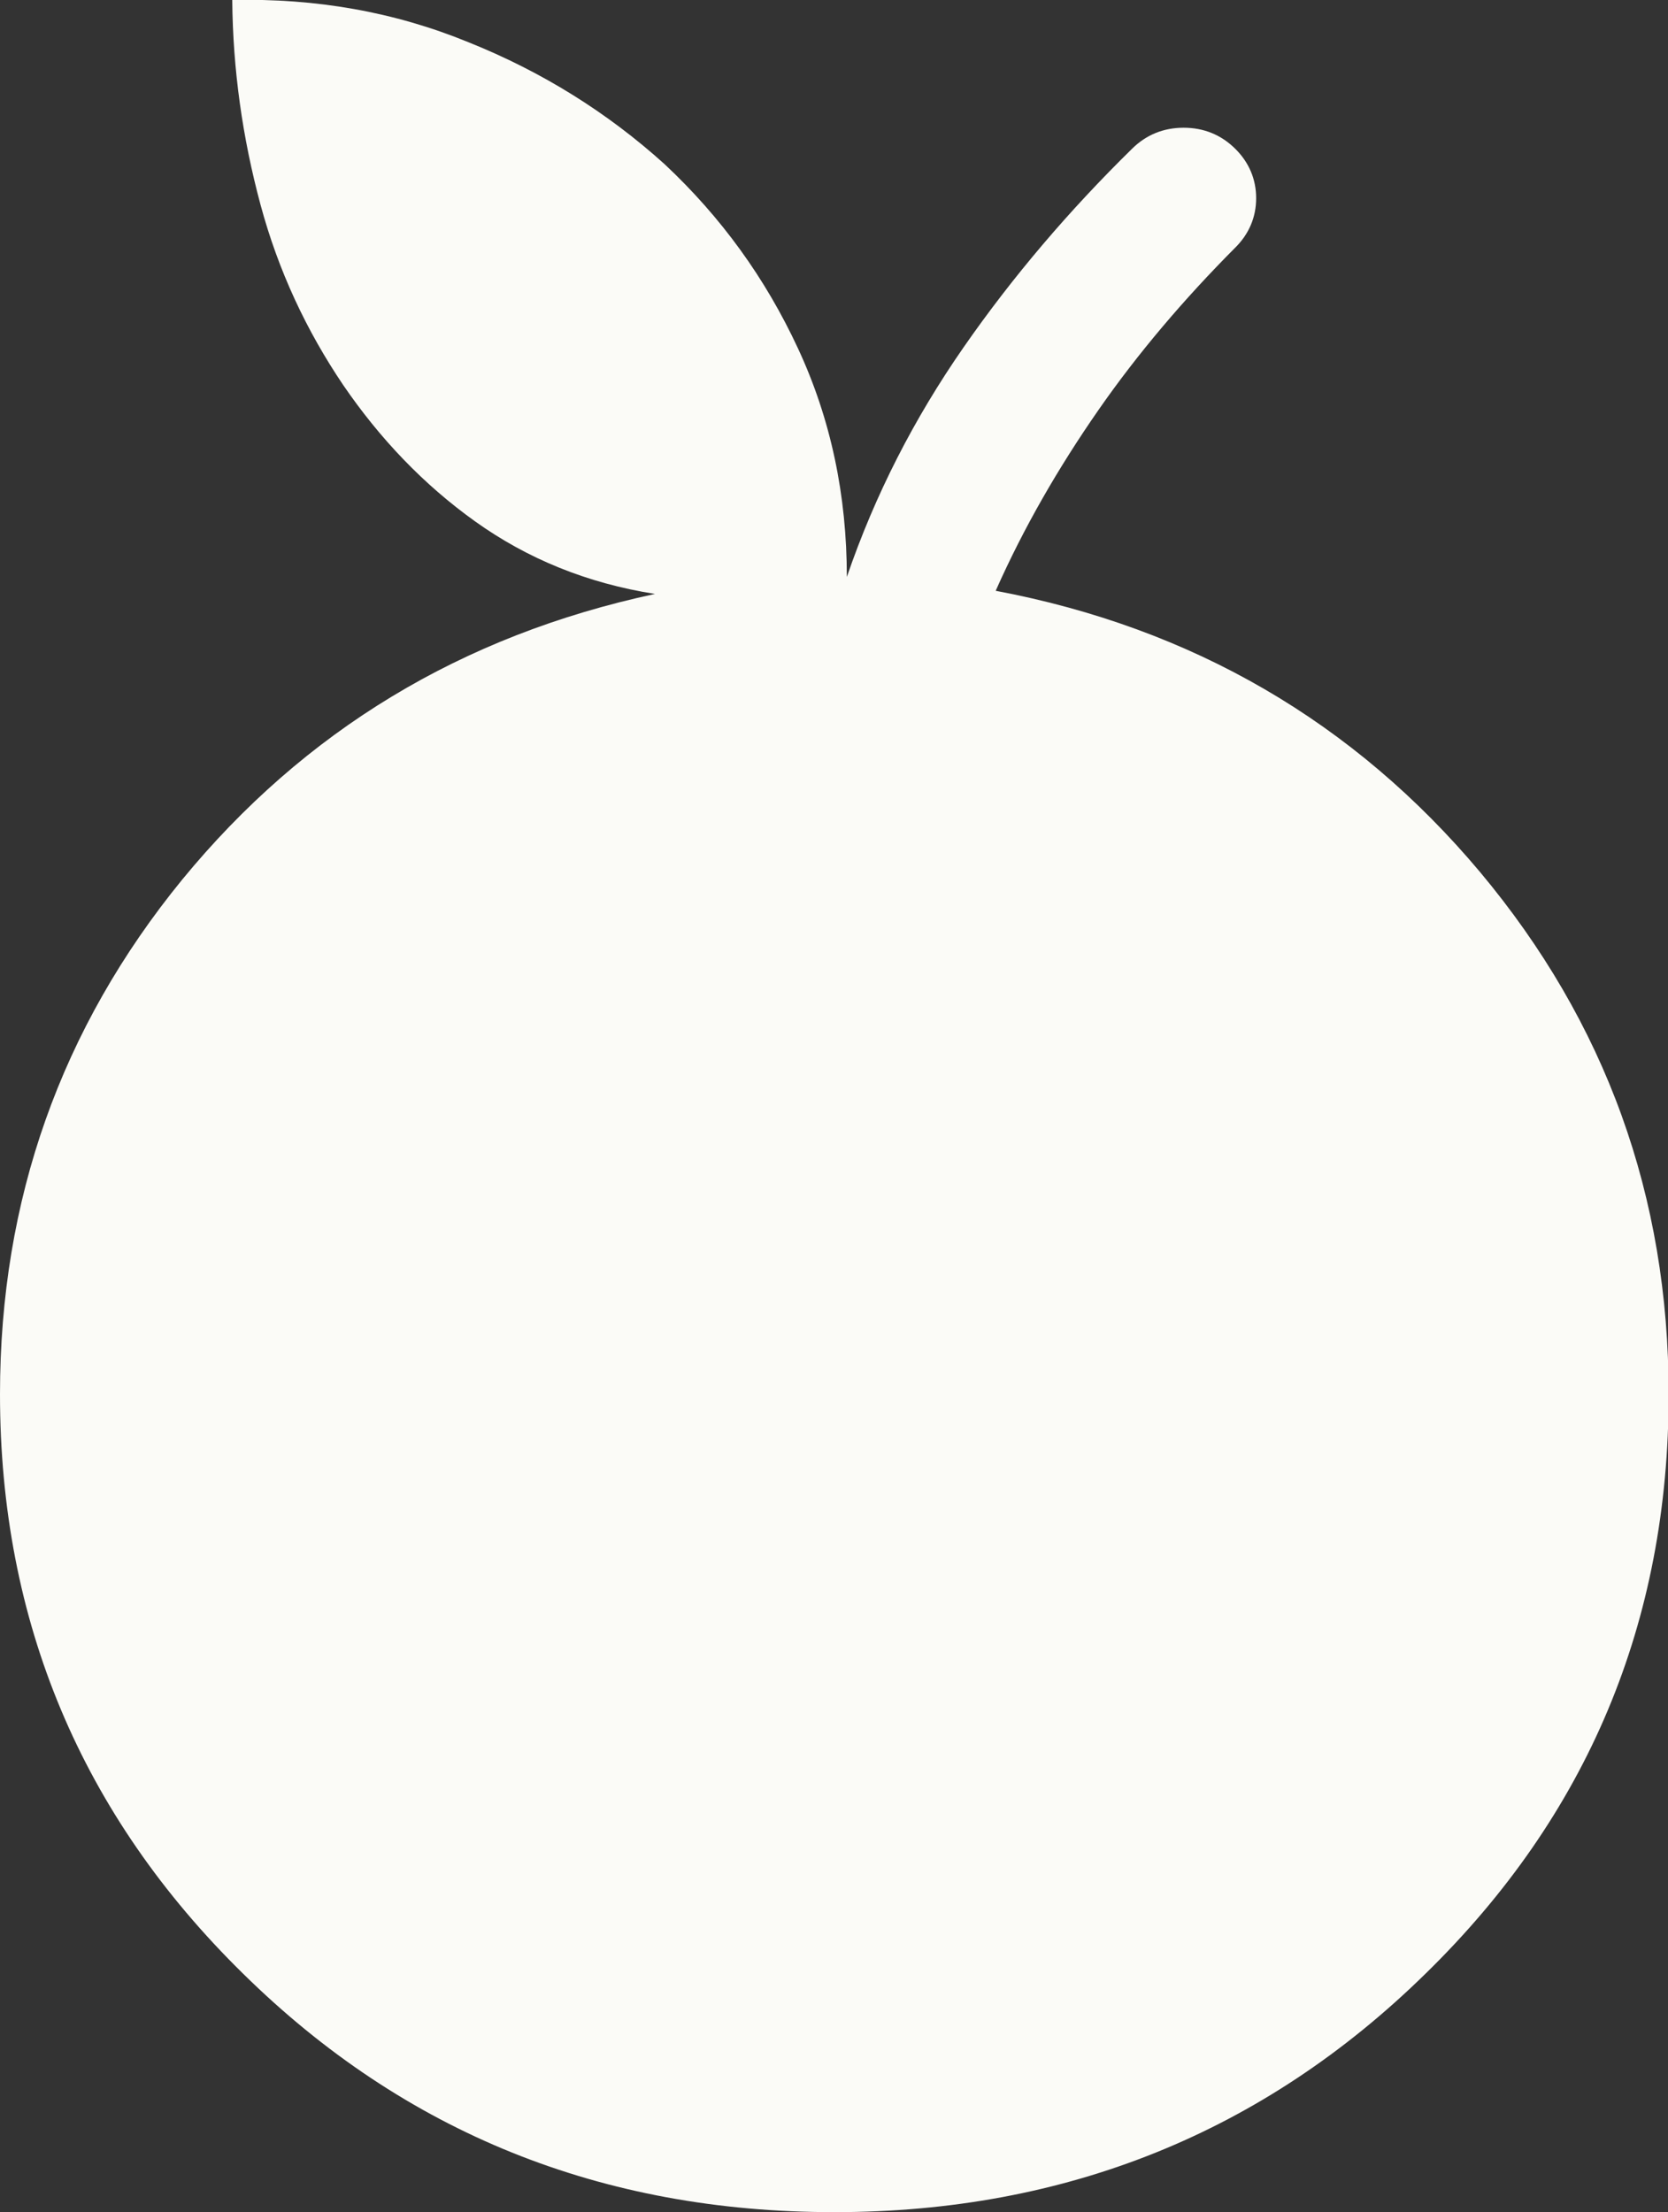 <svg width="46" height="61" viewBox="0 0 46 61" fill="none" xmlns="http://www.w3.org/2000/svg">
<rect x="0" y="0" width="46" height="61" fill="#333333" stroke="none"/>
<g clip-path="url(#clip0_324_1015)">
<path d="M23 61C16.595 61 11.164 58.814 6.705 54.425C2.247 50.053 0 44.709 0 38.446C0 33.085 1.681 28.349 5.025 24.255C8.386 20.16 12.721 17.523 18.064 16.378C16.189 16.083 14.543 15.406 13.11 14.383C11.677 13.359 10.474 12.093 9.465 10.618C8.457 9.126 7.678 7.478 7.183 5.639C6.688 3.8 6.422 1.926 6.405 0C8.722 -0.052 10.881 0.33 12.915 1.163C14.95 1.978 16.755 3.106 18.329 4.528C19.886 5.986 21.107 7.669 22.009 9.612C22.912 11.555 23.354 13.654 23.354 15.91C24.132 13.637 25.212 11.537 26.574 9.577C27.936 7.617 29.493 5.795 31.227 4.095C31.616 3.713 32.094 3.522 32.642 3.522C33.191 3.522 33.669 3.713 34.058 4.095C34.447 4.476 34.642 4.945 34.642 5.465C34.642 5.986 34.447 6.454 34.058 6.836C32.66 8.241 31.386 9.733 30.289 11.312C29.192 12.891 28.237 14.539 27.459 16.291C32.89 17.315 37.349 19.917 40.816 24.046C44.284 28.193 46.018 32.981 46.018 38.446C46.018 44.727 43.788 50.053 39.312 54.425C34.854 58.797 29.405 61 23.018 61H23Z" fill="#FBFBF7"/>
</g>
<defs>
<clipPath id="clip0_324_1015">
<rect width="46" height="61" fill="white"/>
</clipPath>
</defs>
</svg>
